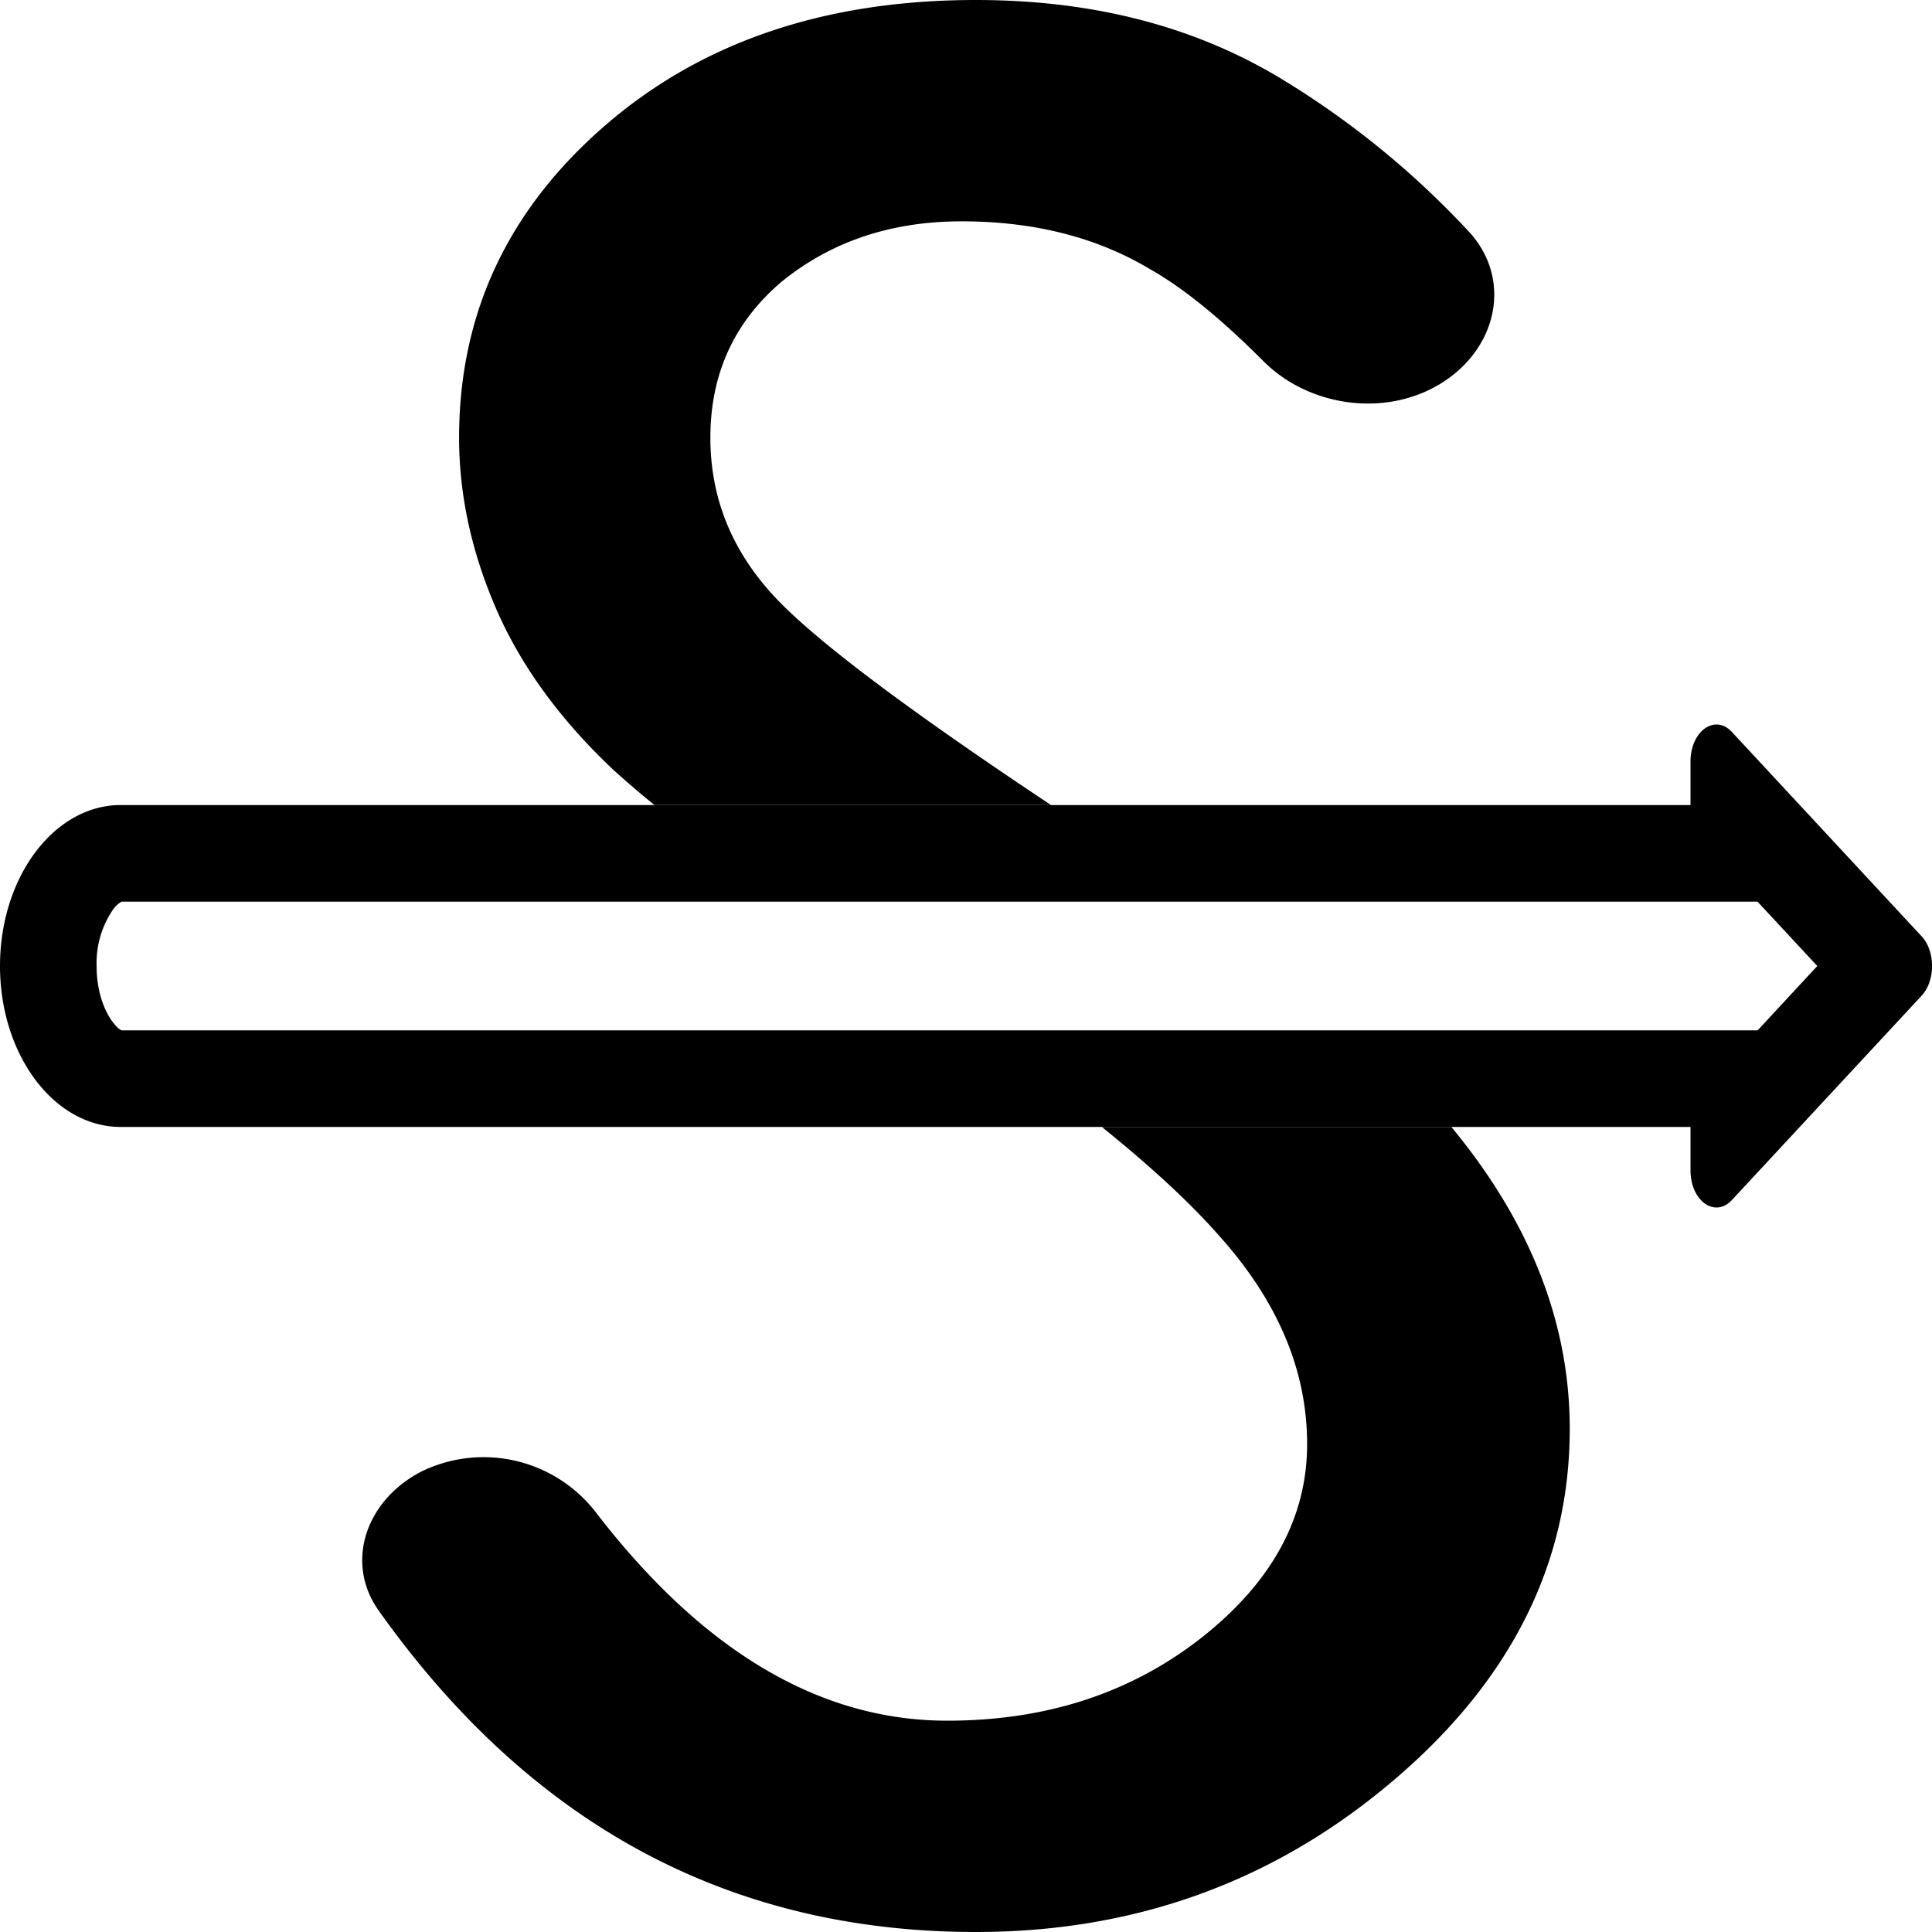 <svg xmlns="http://www.w3.org/2000/svg" width="16" height="16" fill="currentColor" class="qi-507" viewBox="0 0 16 16">
  <path d="M14.556 7.467H1.007a.215.215 0 0 0-.074.07A.786.786 0 0 0 .8 8c0 .212.065.373.133.463.037.05.063.066.074.07h13.549L15.05 8l-.495-.533Zm1.358.287c.115.123.115.369 0 .492l-1.571 1.692c-.141.152-.343.007-.343-.246v-.359H1c-.552 0-1-.597-1-1.333s.448-1.333 1-1.333h13v-.359c0-.253.202-.398.343-.246l1.571 1.692Z"/>
  <path d="M10.462 2.99c.388.39 1.052.476 1.516.156.44-.303.536-.862.177-1.238a7.232 7.232 0 0 0-1.52-1.241C9.91.222 9.06 0 8.082 0 6.82 0 5.788.354 4.984 1.063c-.788.694-1.182 1.548-1.182 2.562 0 .472.102.944.307 1.417.205.472.528.916.97 1.333.097.088.21.186.341.292h3.284c-1.158-.77-1.909-1.333-2.254-1.688-.378-.389-.567-.84-.567-1.354 0-.528.197-.958.59-1.292.41-.333.907-.5 1.49-.5.6 0 1.12.132 1.561.396.276.156.588.41.938.761Zm1.558 6.343H9.125c.406.327.729.626.967.896.488.542.733 1.118.733 1.73 0 .61-.292 1.145-.875 1.604-.584.458-1.285.687-2.105.687-1.06 0-2.033-.58-2.92-1.738a1.175 1.175 0 0 0-1.43-.328c-.464.236-.643.754-.359 1.154C4.396 15.113 6.044 16 8.082 16c1.308 0 2.451-.41 3.428-1.23.993-.832 1.49-1.812 1.49-2.937 0-.86-.315-1.68-.946-2.458l-.034-.042Z"/>
</svg>